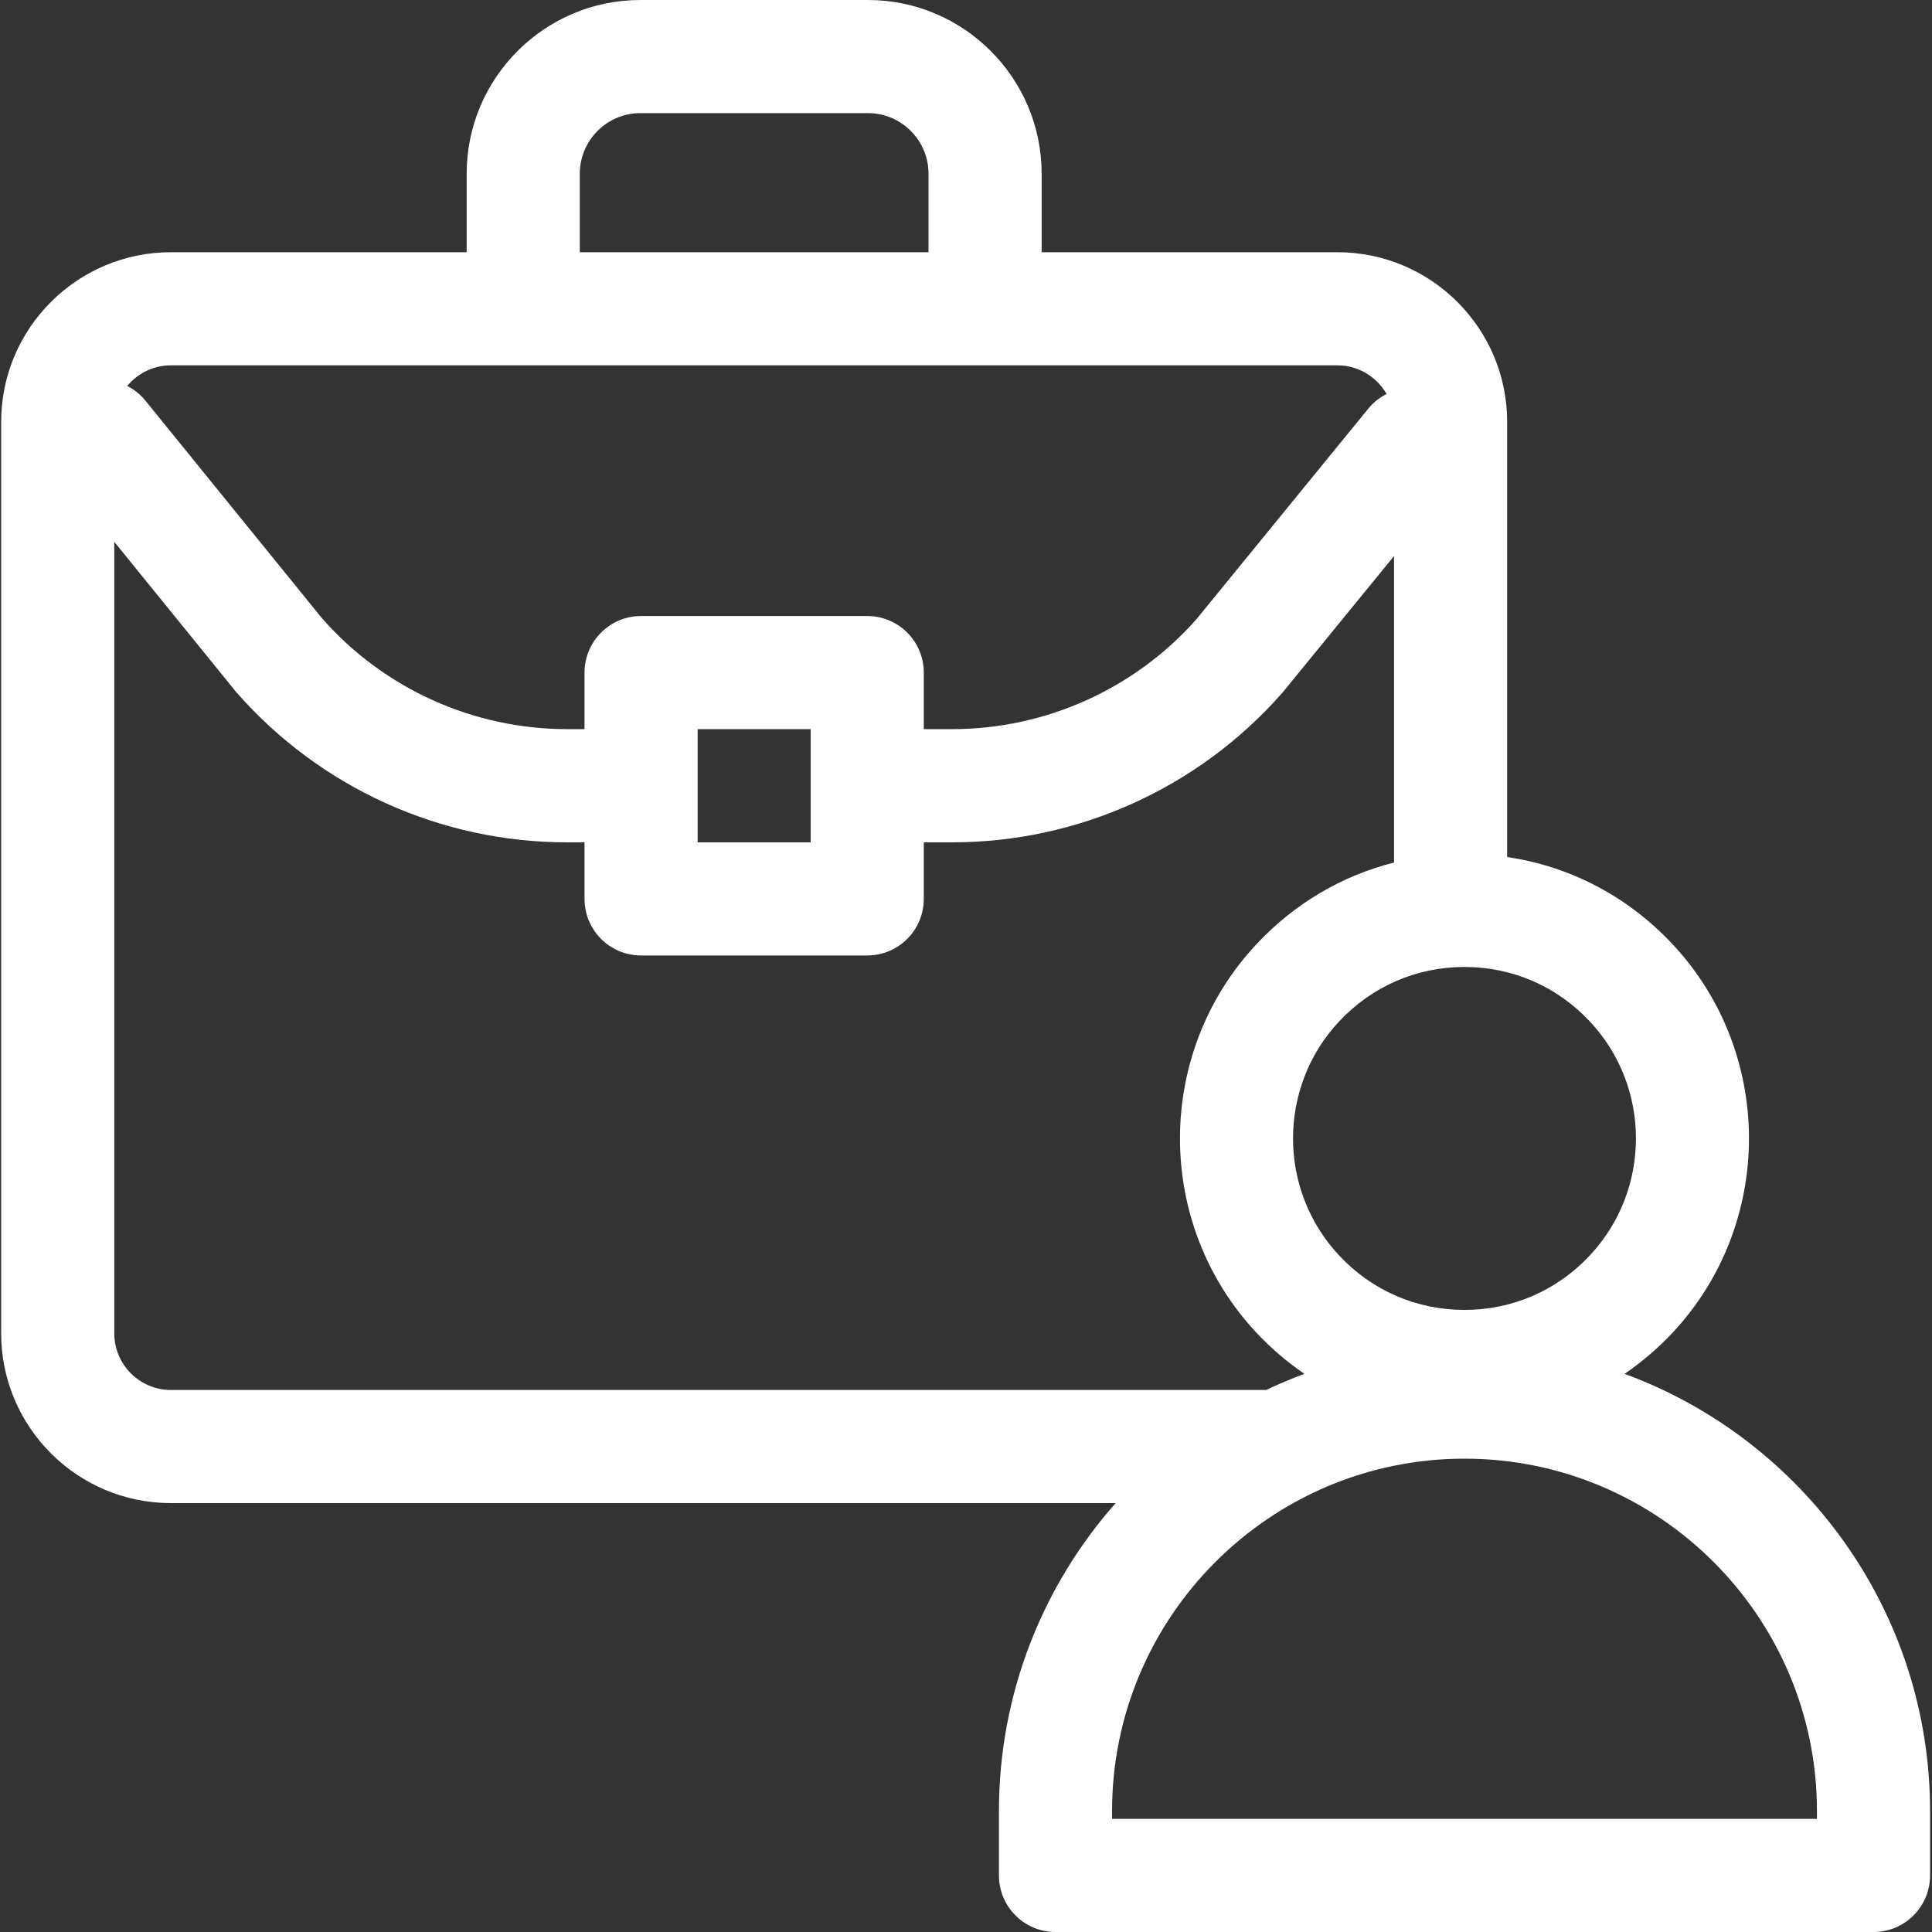 <?xml version="1.0" encoding="UTF-8"?>
<svg xmlns="http://www.w3.org/2000/svg" width="20" height="20" viewBox="0 0 20 20" fill="none">
  <rect x="0" y="0" width="20" height="20" fill="#333333" stroke="none"/>
  <g clip-path="url(#clip0_1827_7366)">
    <path d="M16.818 14.222C16.994 14.101 17.16 13.96 17.311 13.8C18.37 12.67 18.37 10.9 17.311 9.771C16.849 9.279 16.254 8.968 15.602 8.872V4.367C15.602 3.399 14.814 2.611 13.845 2.611H10.783V1.798C10.783 0.807 9.976 0 8.985 0H6.629C5.638 0 4.831 0.807 4.831 1.798V2.611H1.769C0.8 2.611 0.012 3.399 0.012 4.367V13.803C0.012 14.772 0.8 15.56 1.769 15.56H11.549C10.798 16.41 10.341 17.527 10.341 18.748V19.414C10.341 19.738 10.603 20 10.926 20H19.394C19.718 20 19.98 19.738 19.98 19.414V18.748C19.98 16.673 18.661 14.899 16.818 14.222ZM16.456 10.572C17.095 11.252 17.095 12.318 16.456 12.998C16.116 13.361 15.656 13.56 15.16 13.56C14.665 13.56 14.204 13.361 13.864 12.998C13.226 12.318 13.226 11.252 13.864 10.572C14.204 10.21 14.665 10.01 15.16 10.01C15.656 10.01 16.116 10.21 16.456 10.572ZM6.002 1.798C6.002 1.453 6.283 1.171 6.629 1.171H8.985C9.331 1.171 9.612 1.453 9.612 1.798V2.611H6.002L6.002 1.798ZM1.769 3.782H13.845C14.063 3.782 14.253 3.902 14.354 4.079C14.283 4.114 14.218 4.165 14.164 4.231L12.383 6.413C11.742 7.135 10.821 7.548 9.856 7.548H9.563V6.963C9.563 6.639 9.301 6.377 8.977 6.377H6.636C6.313 6.377 6.051 6.639 6.051 6.963V7.548H5.871C4.9 7.548 3.975 7.13 3.334 6.401L1.504 4.146C1.451 4.081 1.387 4.031 1.317 3.995C1.425 3.865 1.587 3.782 1.769 3.782ZM7.222 7.548H8.392V8.72H7.222V7.548ZM1.183 13.803V5.609L2.432 7.148C2.436 7.153 2.441 7.159 2.445 7.164C3.31 8.153 4.558 8.72 5.871 8.72H6.051V9.305C6.051 9.629 6.313 9.891 6.636 9.891H8.977C9.301 9.891 9.563 9.629 9.563 9.305V8.72H9.856C11.161 8.72 12.405 8.158 13.268 7.179C13.273 7.174 13.278 7.168 13.283 7.162L14.431 5.756V8.929C13.892 9.065 13.403 9.352 13.01 9.771C11.95 10.9 11.95 12.67 13.01 13.8C13.161 13.96 13.326 14.101 13.503 14.222C13.368 14.272 13.236 14.328 13.106 14.389H1.769C1.446 14.389 1.183 14.126 1.183 13.803ZM18.809 18.829H11.512V18.748C11.512 16.736 13.149 15.1 15.16 15.1C17.172 15.1 18.809 16.736 18.809 18.748V18.829Z" fill="white"></path>
  </g>
  <defs>
    <clipPath id="clip0_1827_7366">
      <rect width="20" height="20" fill="white"></rect>
    </clipPath>
  </defs>
</svg>
